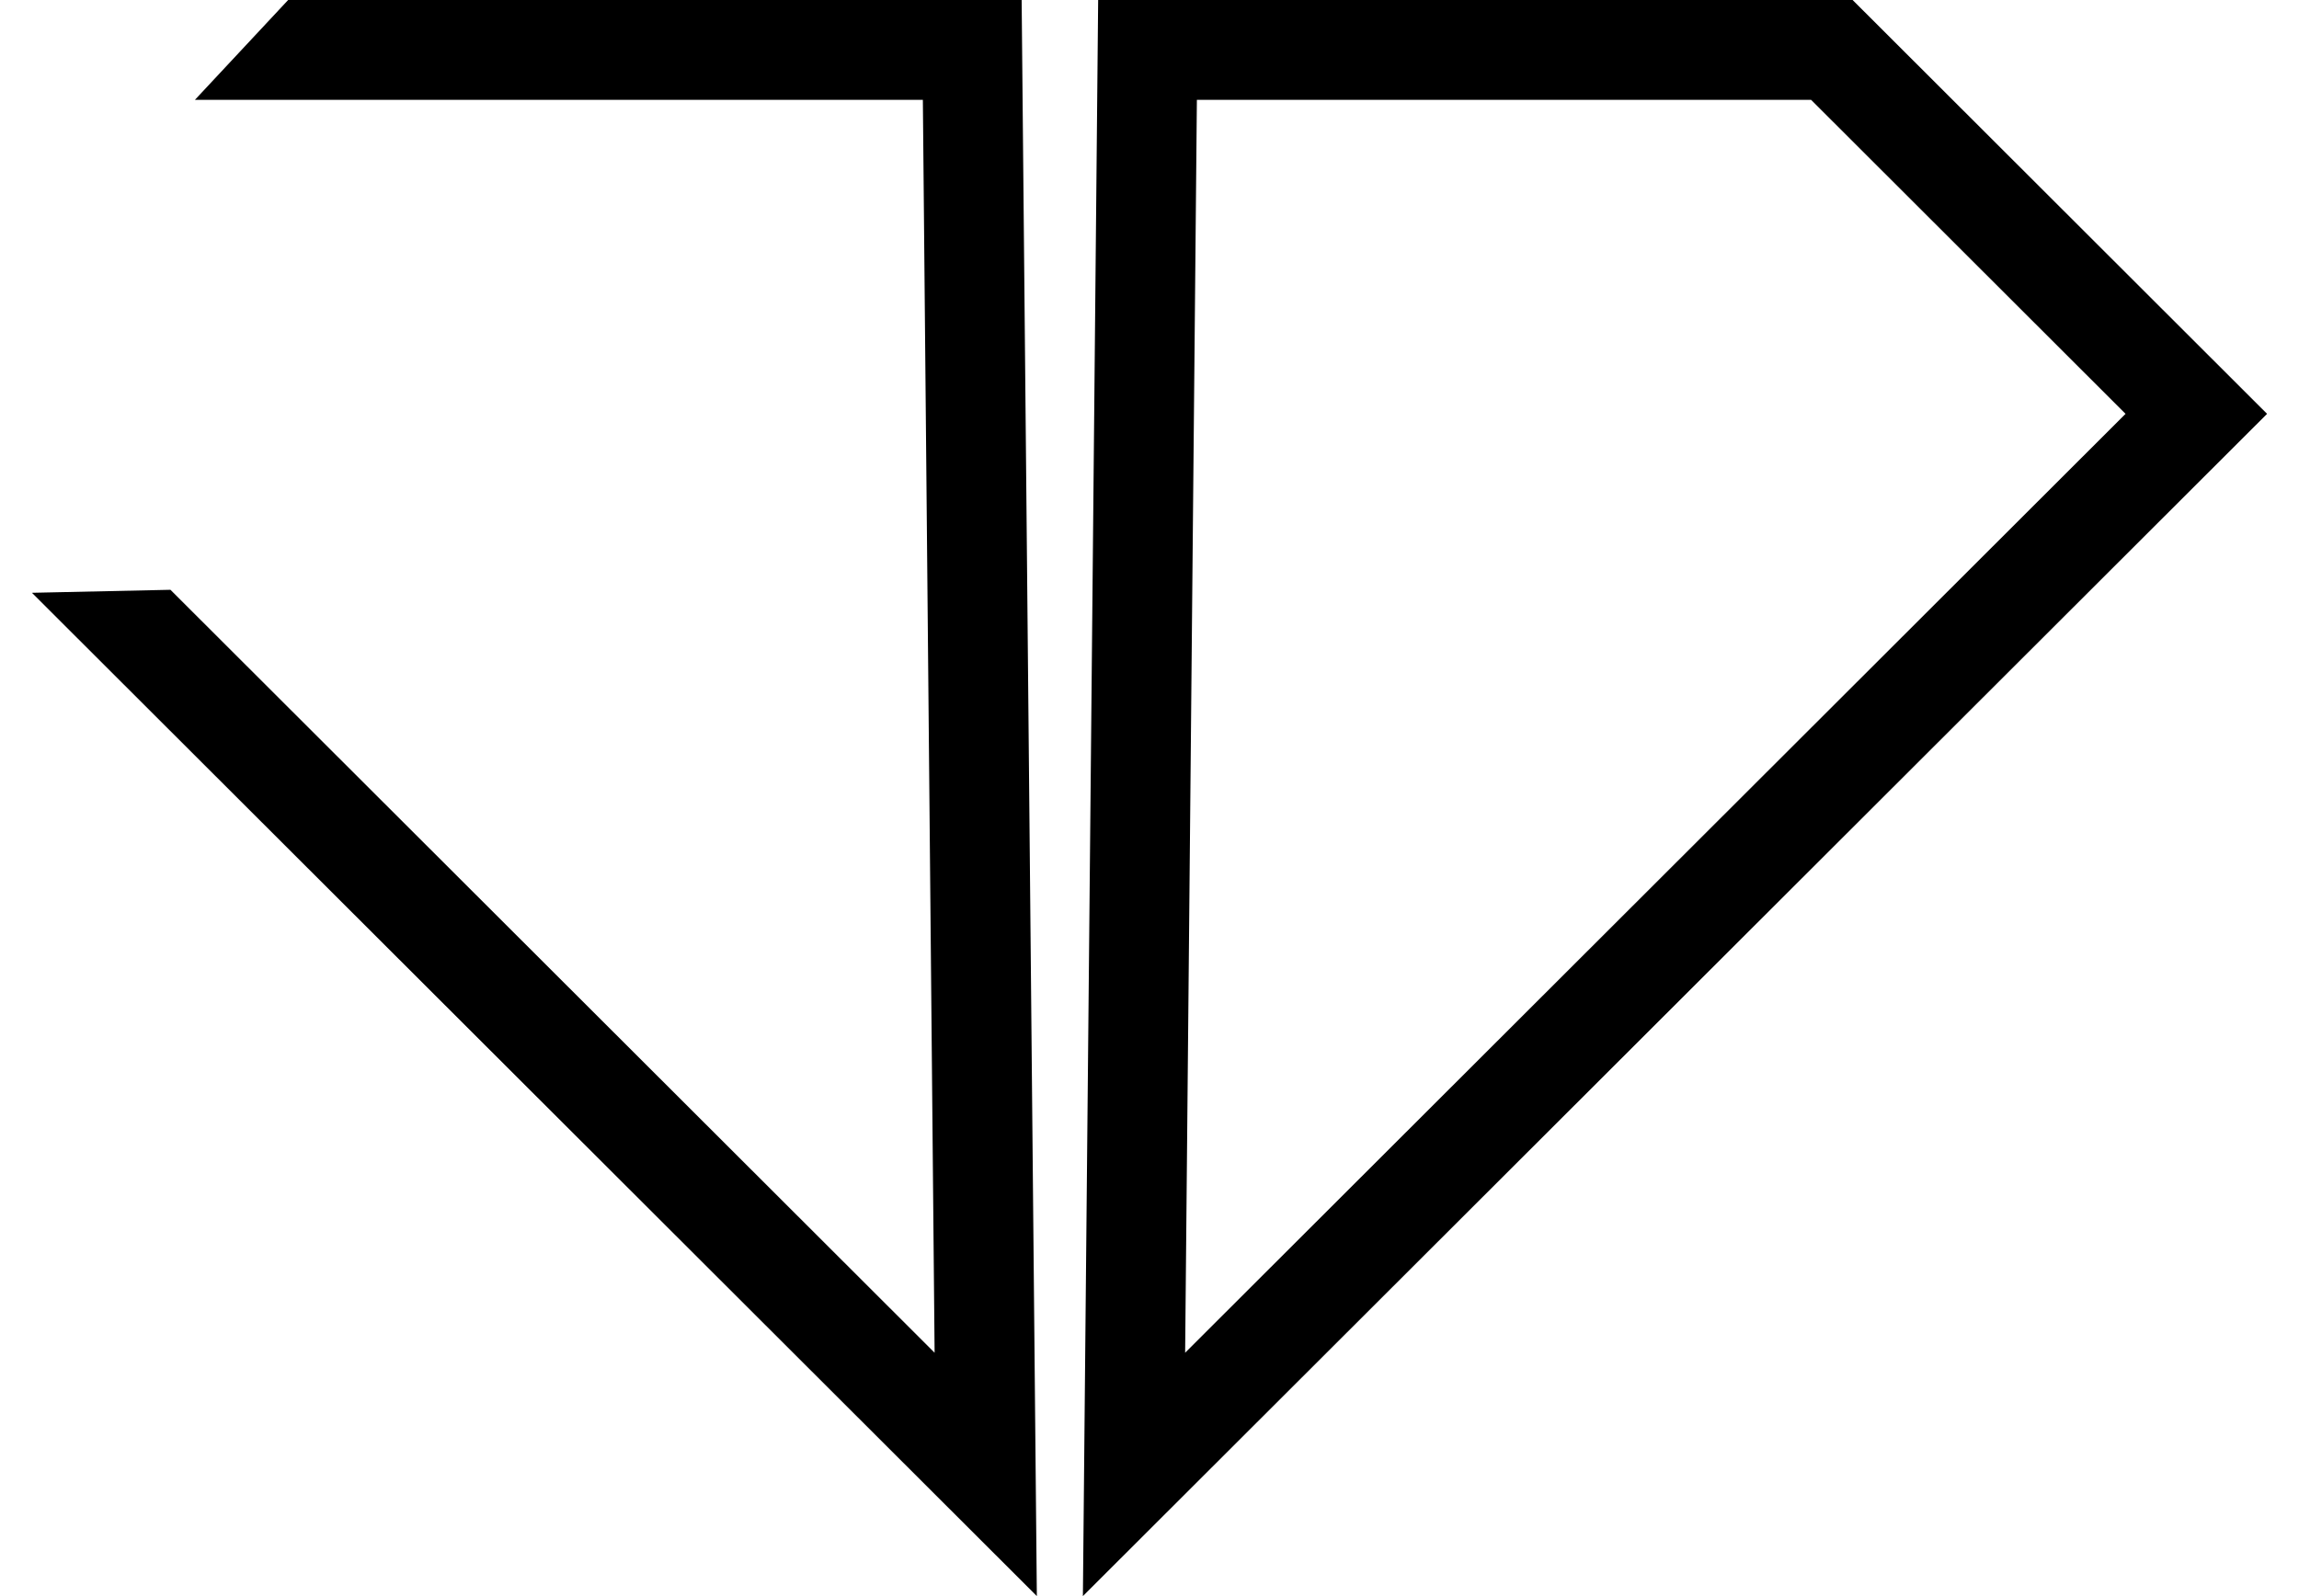 <svg xmlns="http://www.w3.org/2000/svg" fill="none" viewBox="0 0 36 25" height="25" width="36">
<path fill="black" d="M16.957 25L17.196 0H29.01L35.5 6.482L16.957 25ZM18.742 1.564L18.558 21.188L33.284 6.482L28.36 1.564H18.746H18.742ZM16.002 0H4.512L3.052 1.564H14.451L14.635 21.188L2.669 9.238L0.5 9.285L16.236 25L15.998 0H16.002Z"></path>
</svg>
